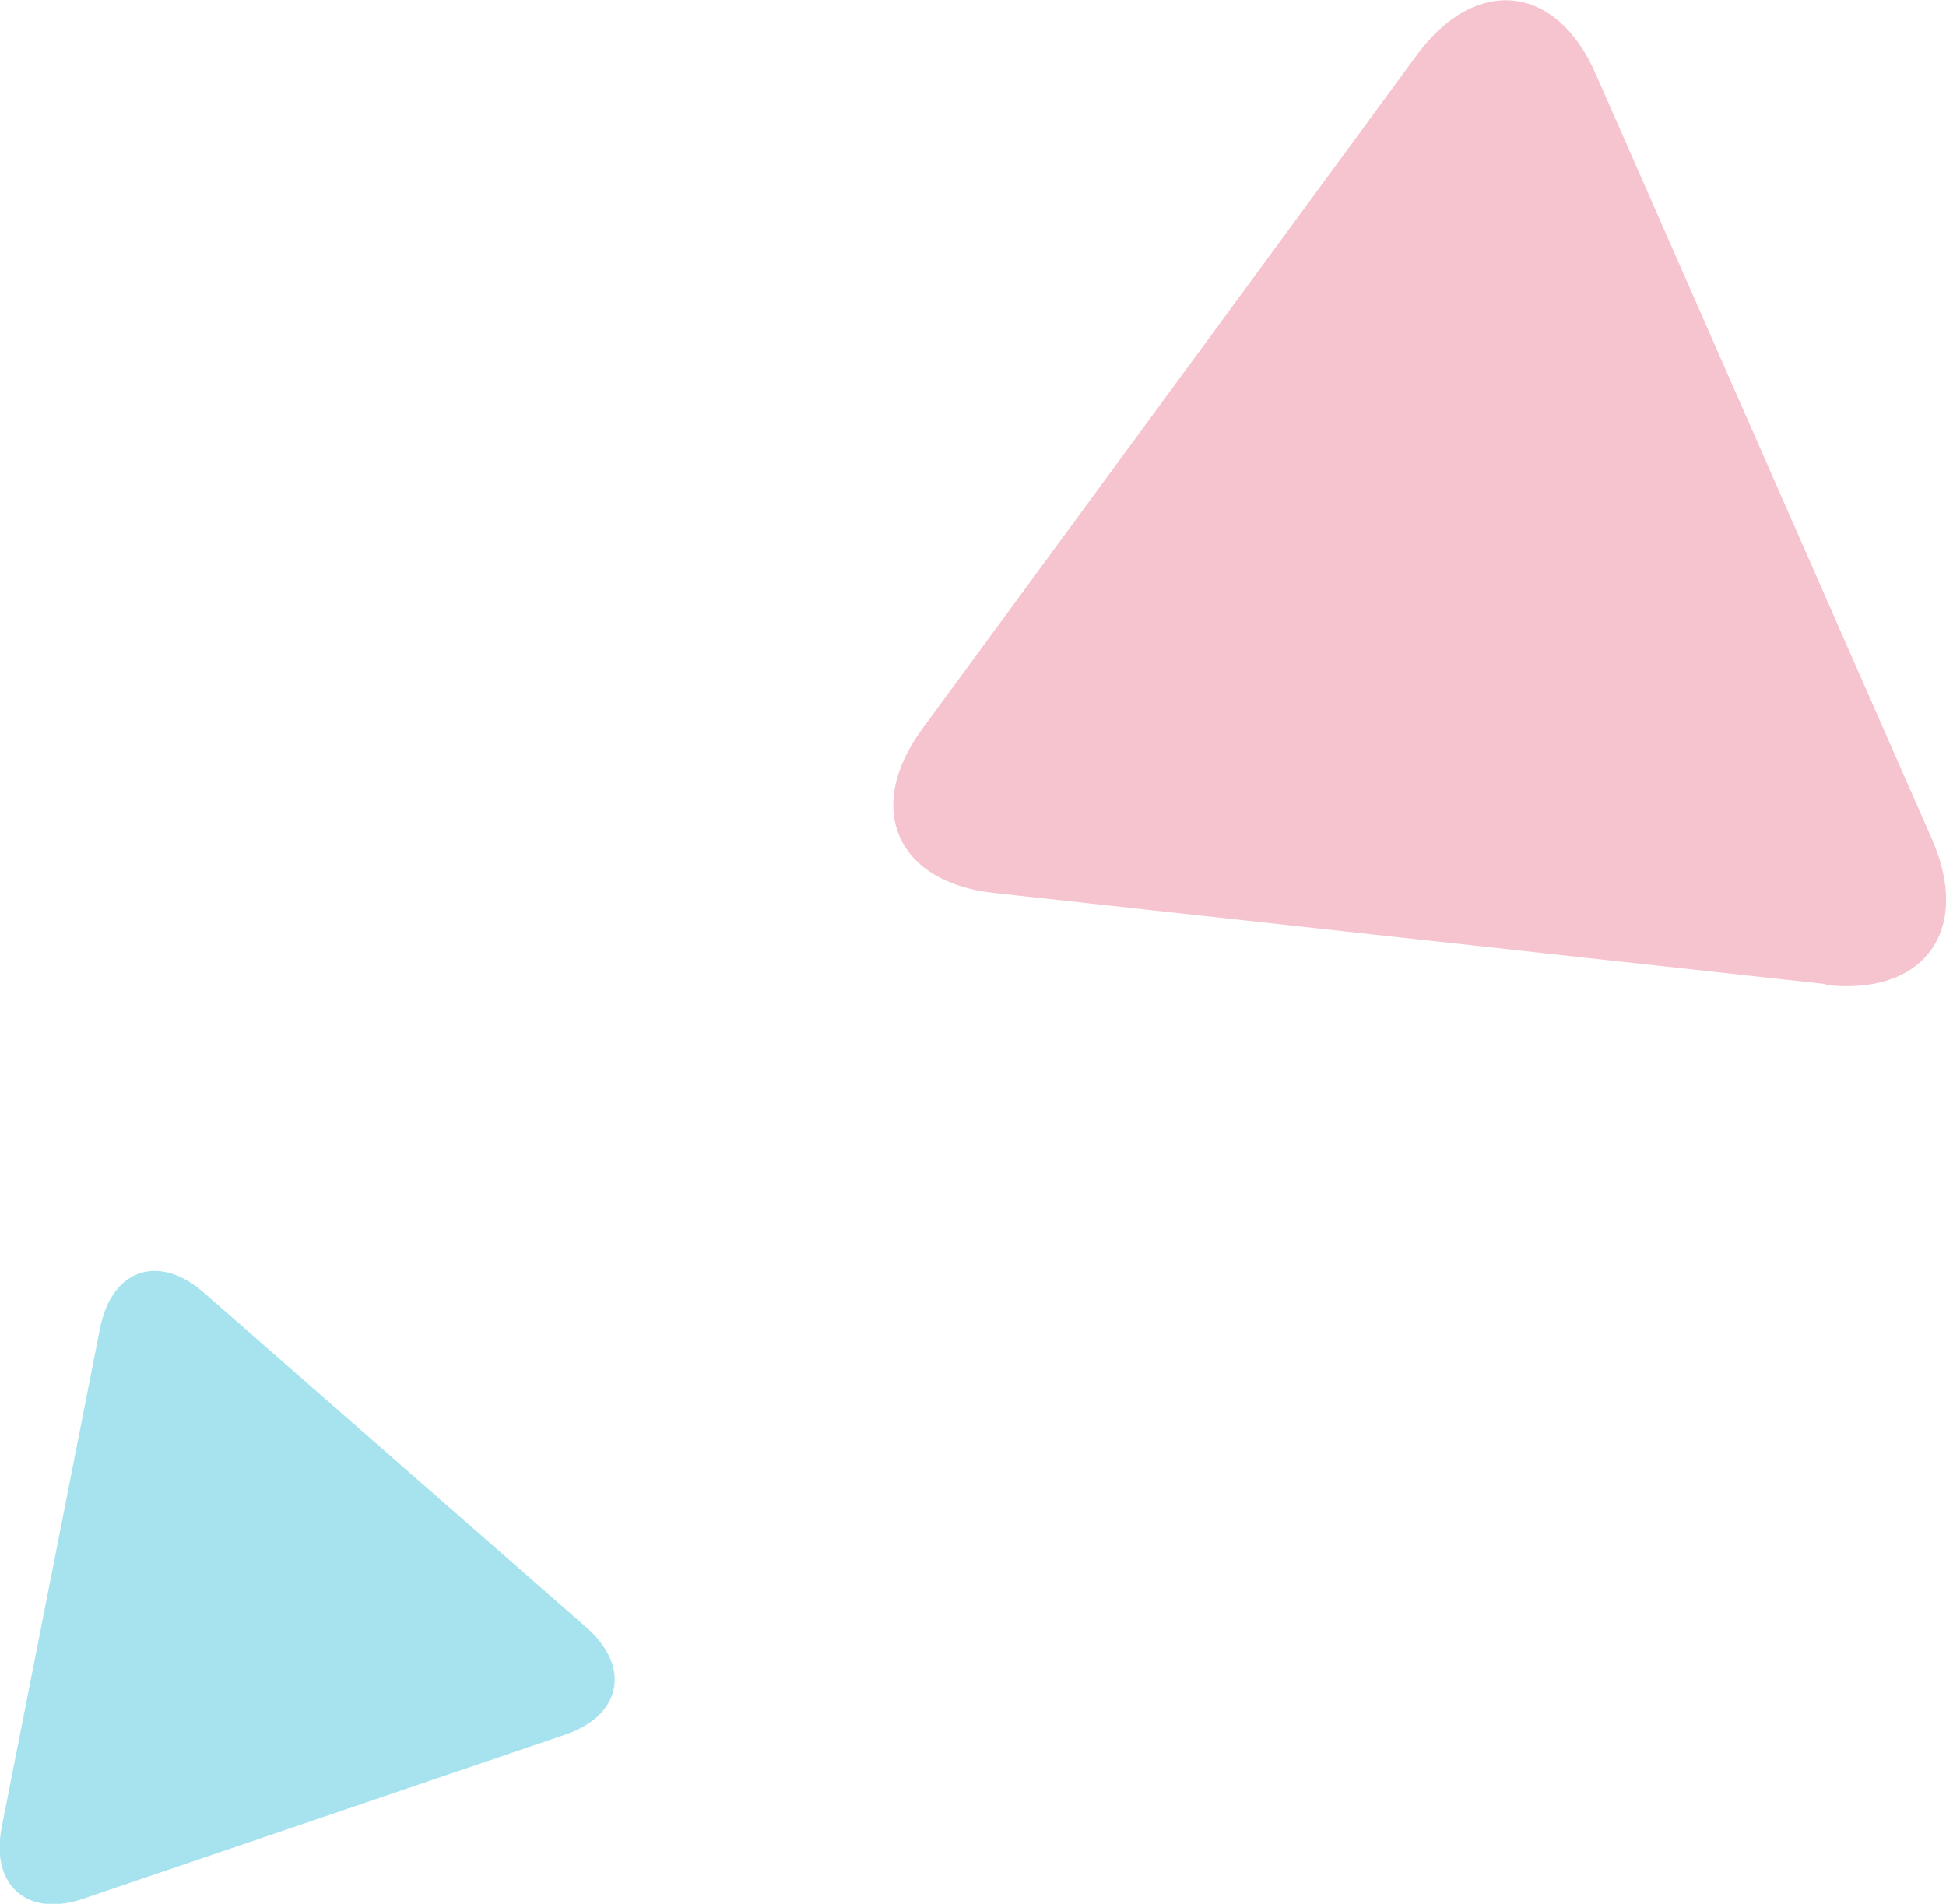 <?xml version="1.0" encoding="UTF-8"?>
<svg id="_レイヤー_2" data-name="レイヤー_2" xmlns="http://www.w3.org/2000/svg" width="21.18" height="20.72" viewBox="0 0 21.18 20.72">
  <defs>
    <style>
      .cls-1 {
        fill: #f6c4ce;
      }

      .cls-2 {
        fill: #a6e3ef;
      }
    </style>
  </defs>
  <g id="_画像" data-name="画像">
    <g>
      <path class="cls-1" d="M19.87,10.72c1.07.12,1.59-.59,1.16-1.58L17.37.81c-.43-.99-1.31-1.08-1.95-.21l-5.38,7.33c-.64.87-.28,1.68.79,1.79l9.04.99Z"/>
      <path class="cls-2" d="M.02,19.88c-.13.64.28,1,.9.78l5.23-1.78c.62-.21.72-.74.23-1.17l-4.16-3.64c-.49-.43-1-.26-1.13.38L.02,19.88Z"/>
    </g>
  </g>
</svg>